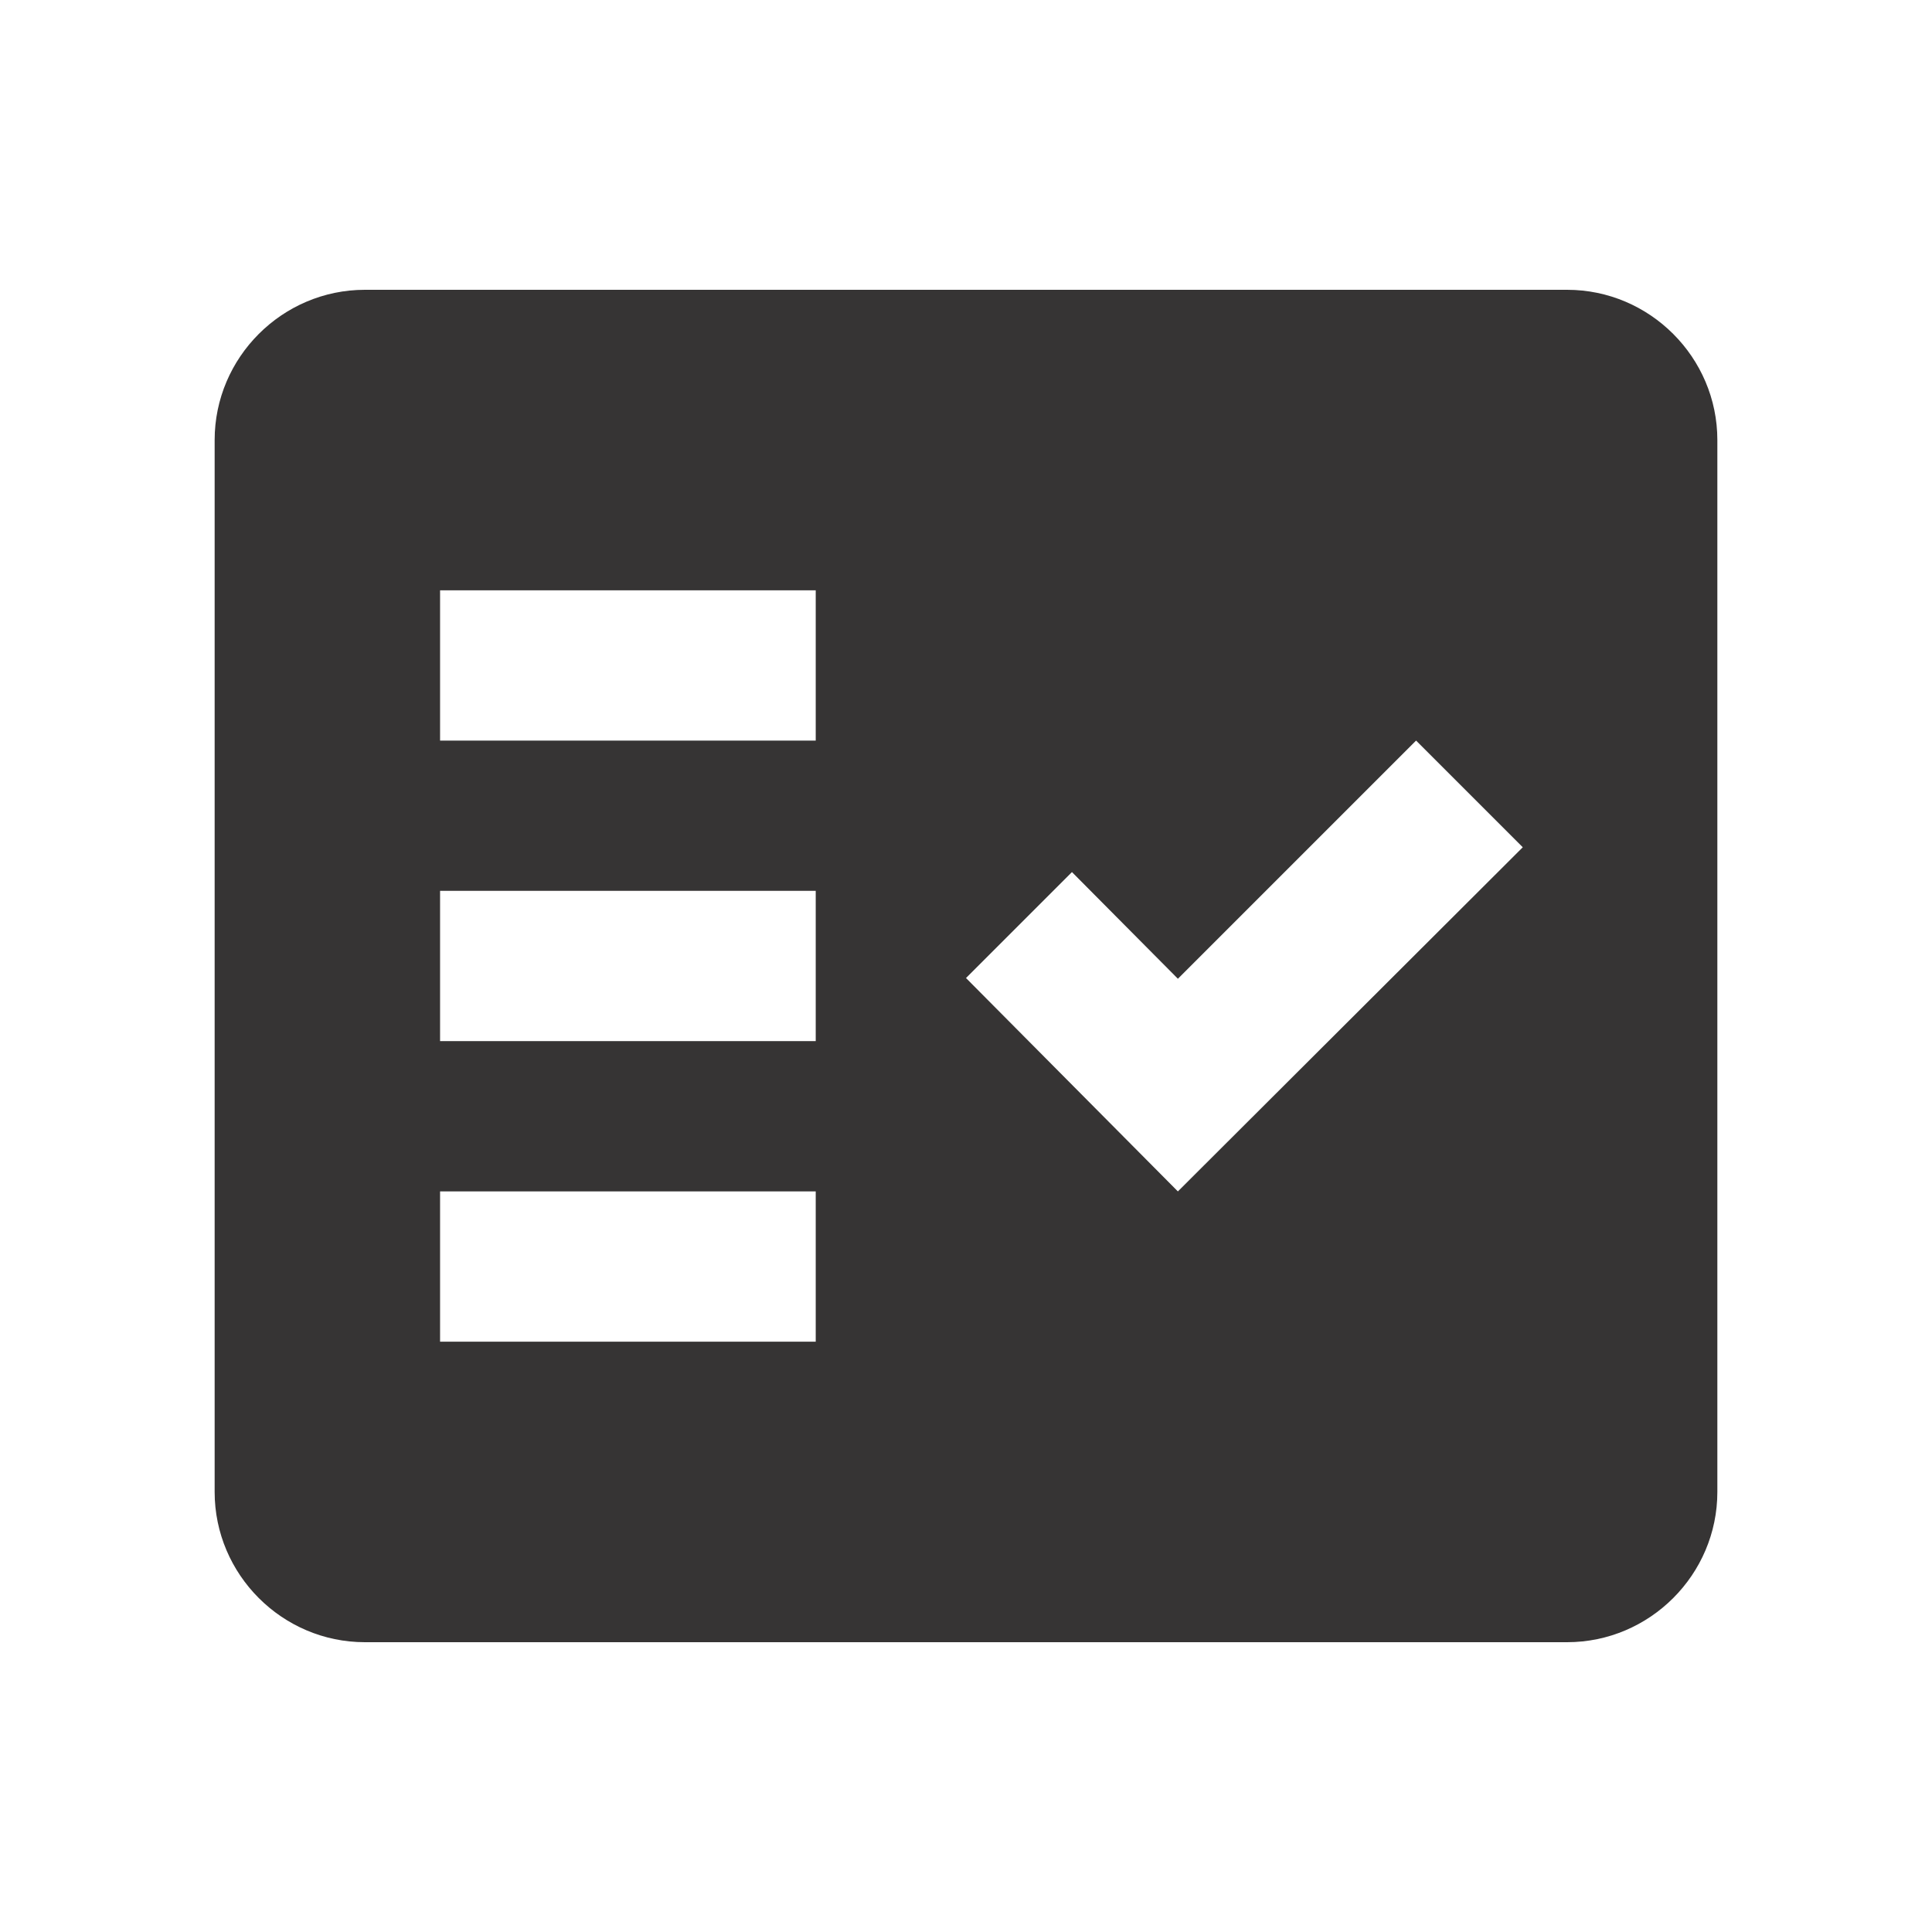 <svg xmlns="http://www.w3.org/2000/svg" id="Layer_1" data-name="Layer 1" viewBox="0 0 500 500"><defs><style>      .cls-1 {        fill: #363434;        fill-rule: evenodd;      }    </style></defs><path class="cls-1" d="M405.56,75H94.44c-21.39,0-38.89,17.5-38.89,38.89V386.11c0,21.39,17.5,38.89,38.89,38.89H405.56c21.39,0,38.89-17.5,38.89-38.89V113.89c0-21.39-17.5-38.89-38.89-38.89ZM211.11,347.22H113.89v-38.89h97.22v38.89Zm0-77.78H113.89v-38.89h97.22v38.89Zm0-77.78H113.89v-38.89h97.22v38.89Zm93.72,116.67l-54.83-55.22,27.42-27.42,27.42,27.61,61.64-61.64,27.61,27.61-89.25,89.06Z"></path></svg>